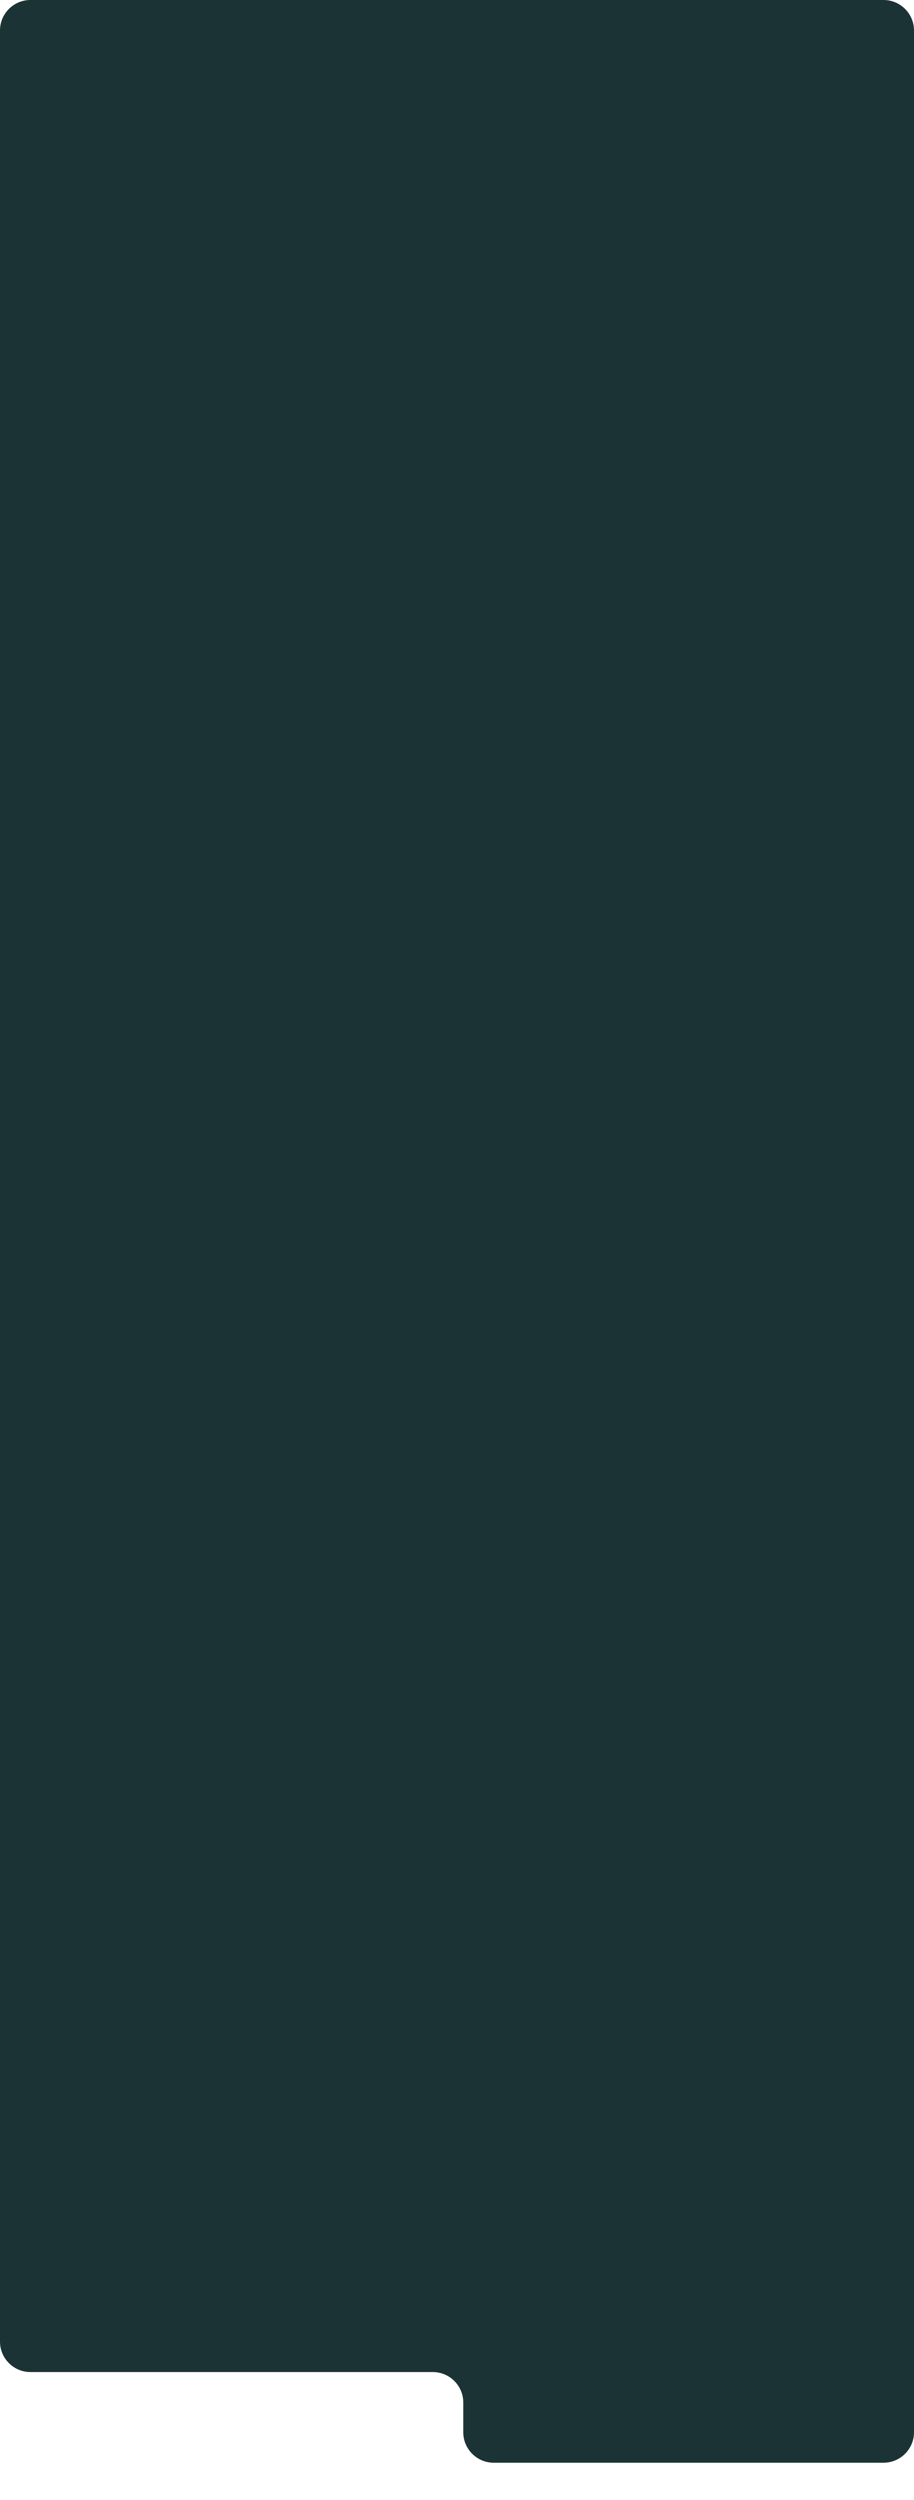 <?xml version="1.0" encoding="UTF-8"?> <svg xmlns="http://www.w3.org/2000/svg" width="300" height="820" viewBox="0 0 300 820" fill="none"><path fill-rule="evenodd" clip-rule="evenodd" d="M10 0C4.477 0 0 4.477 0 10V768C0 773.523 4.477 778 10 778H142.059C147.582 778 152.059 782.477 152.059 788V797.734C152.059 803.257 156.536 807.734 162.059 807.734H290C295.523 807.734 300 803.257 300 797.734V10C300 4.477 295.523 0 290 0H10ZM300 810C300 815.523 295.523 820 290 820V820C295.523 820 300 815.523 300 810V810Z" fill="#1C3335"></path></svg> 